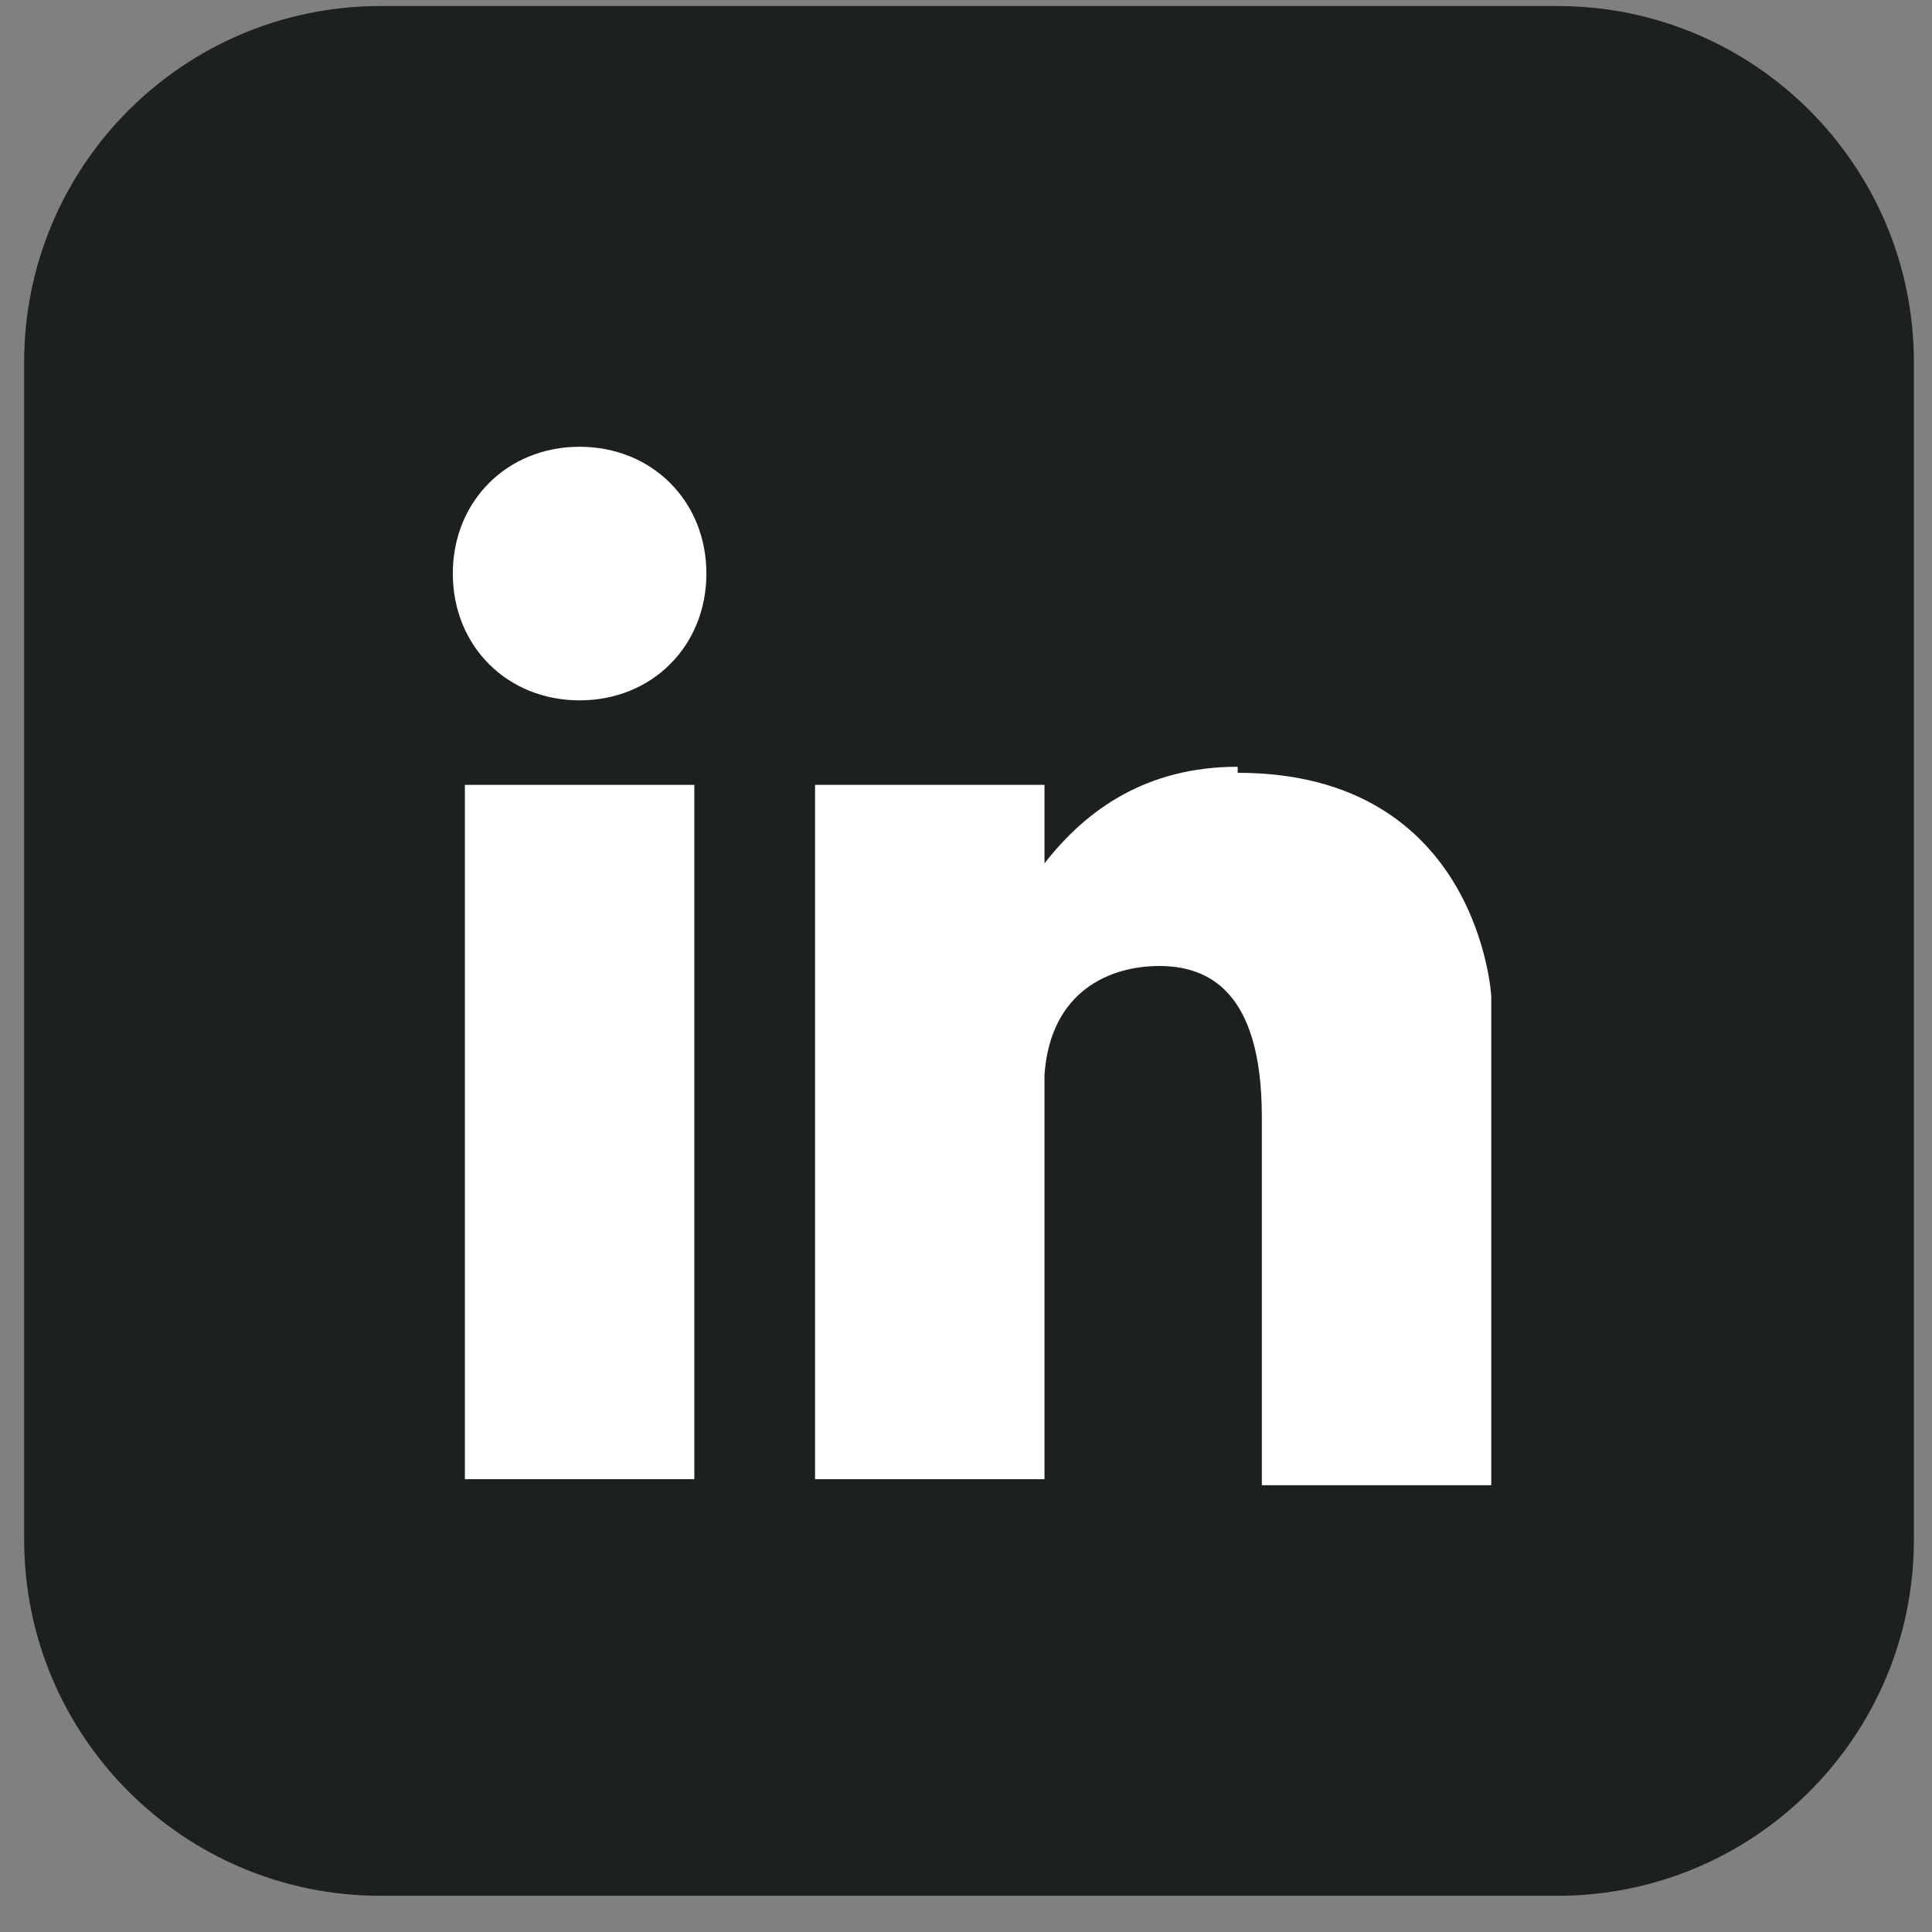 <svg width="32" height="32" viewBox="0 0 32 32" fill="none" xmlns="http://www.w3.org/2000/svg">
<rect x="0" y="0" width="32" height="32" fill="#808080" stroke="none"/>
<path d="M25.8 0.1H6.3C3.041 0.1 0.4 2.742 0.4 6V25.5C0.4 28.759 3.041 31.4 6.3 31.4H25.8C29.058 31.4 31.7 28.759 31.7 25.5V6C31.7 2.742 29.058 0.1 25.8 0.1Z" fill="#1D2021"/>
<path d="M9.6 7.4C8.4 7.4 7.5 8.3 7.5 9.5C7.5 10.7 8.4 11.6 9.6 11.6C10.8 11.6 11.7 10.7 11.7 9.5C11.7 8.3 10.8 7.4 9.6 7.4Z" fill="white"/>
<path d="M11.5 13H7.7V24.5H11.5V13Z" fill="white"/>
<path d="M20.5 12.7C19 12.7 18 13.4 17.3 14.3V13H13.5V24.5H17.3V17.8C17.4 16.4 18.4 16 19.2 16C20 16 20.9 16.4 20.9 18.5V24.6H24.7V16.5C24.7 16.5 24.5 12.8 20.5 12.8V12.7Z" fill="white"/>
</svg>
